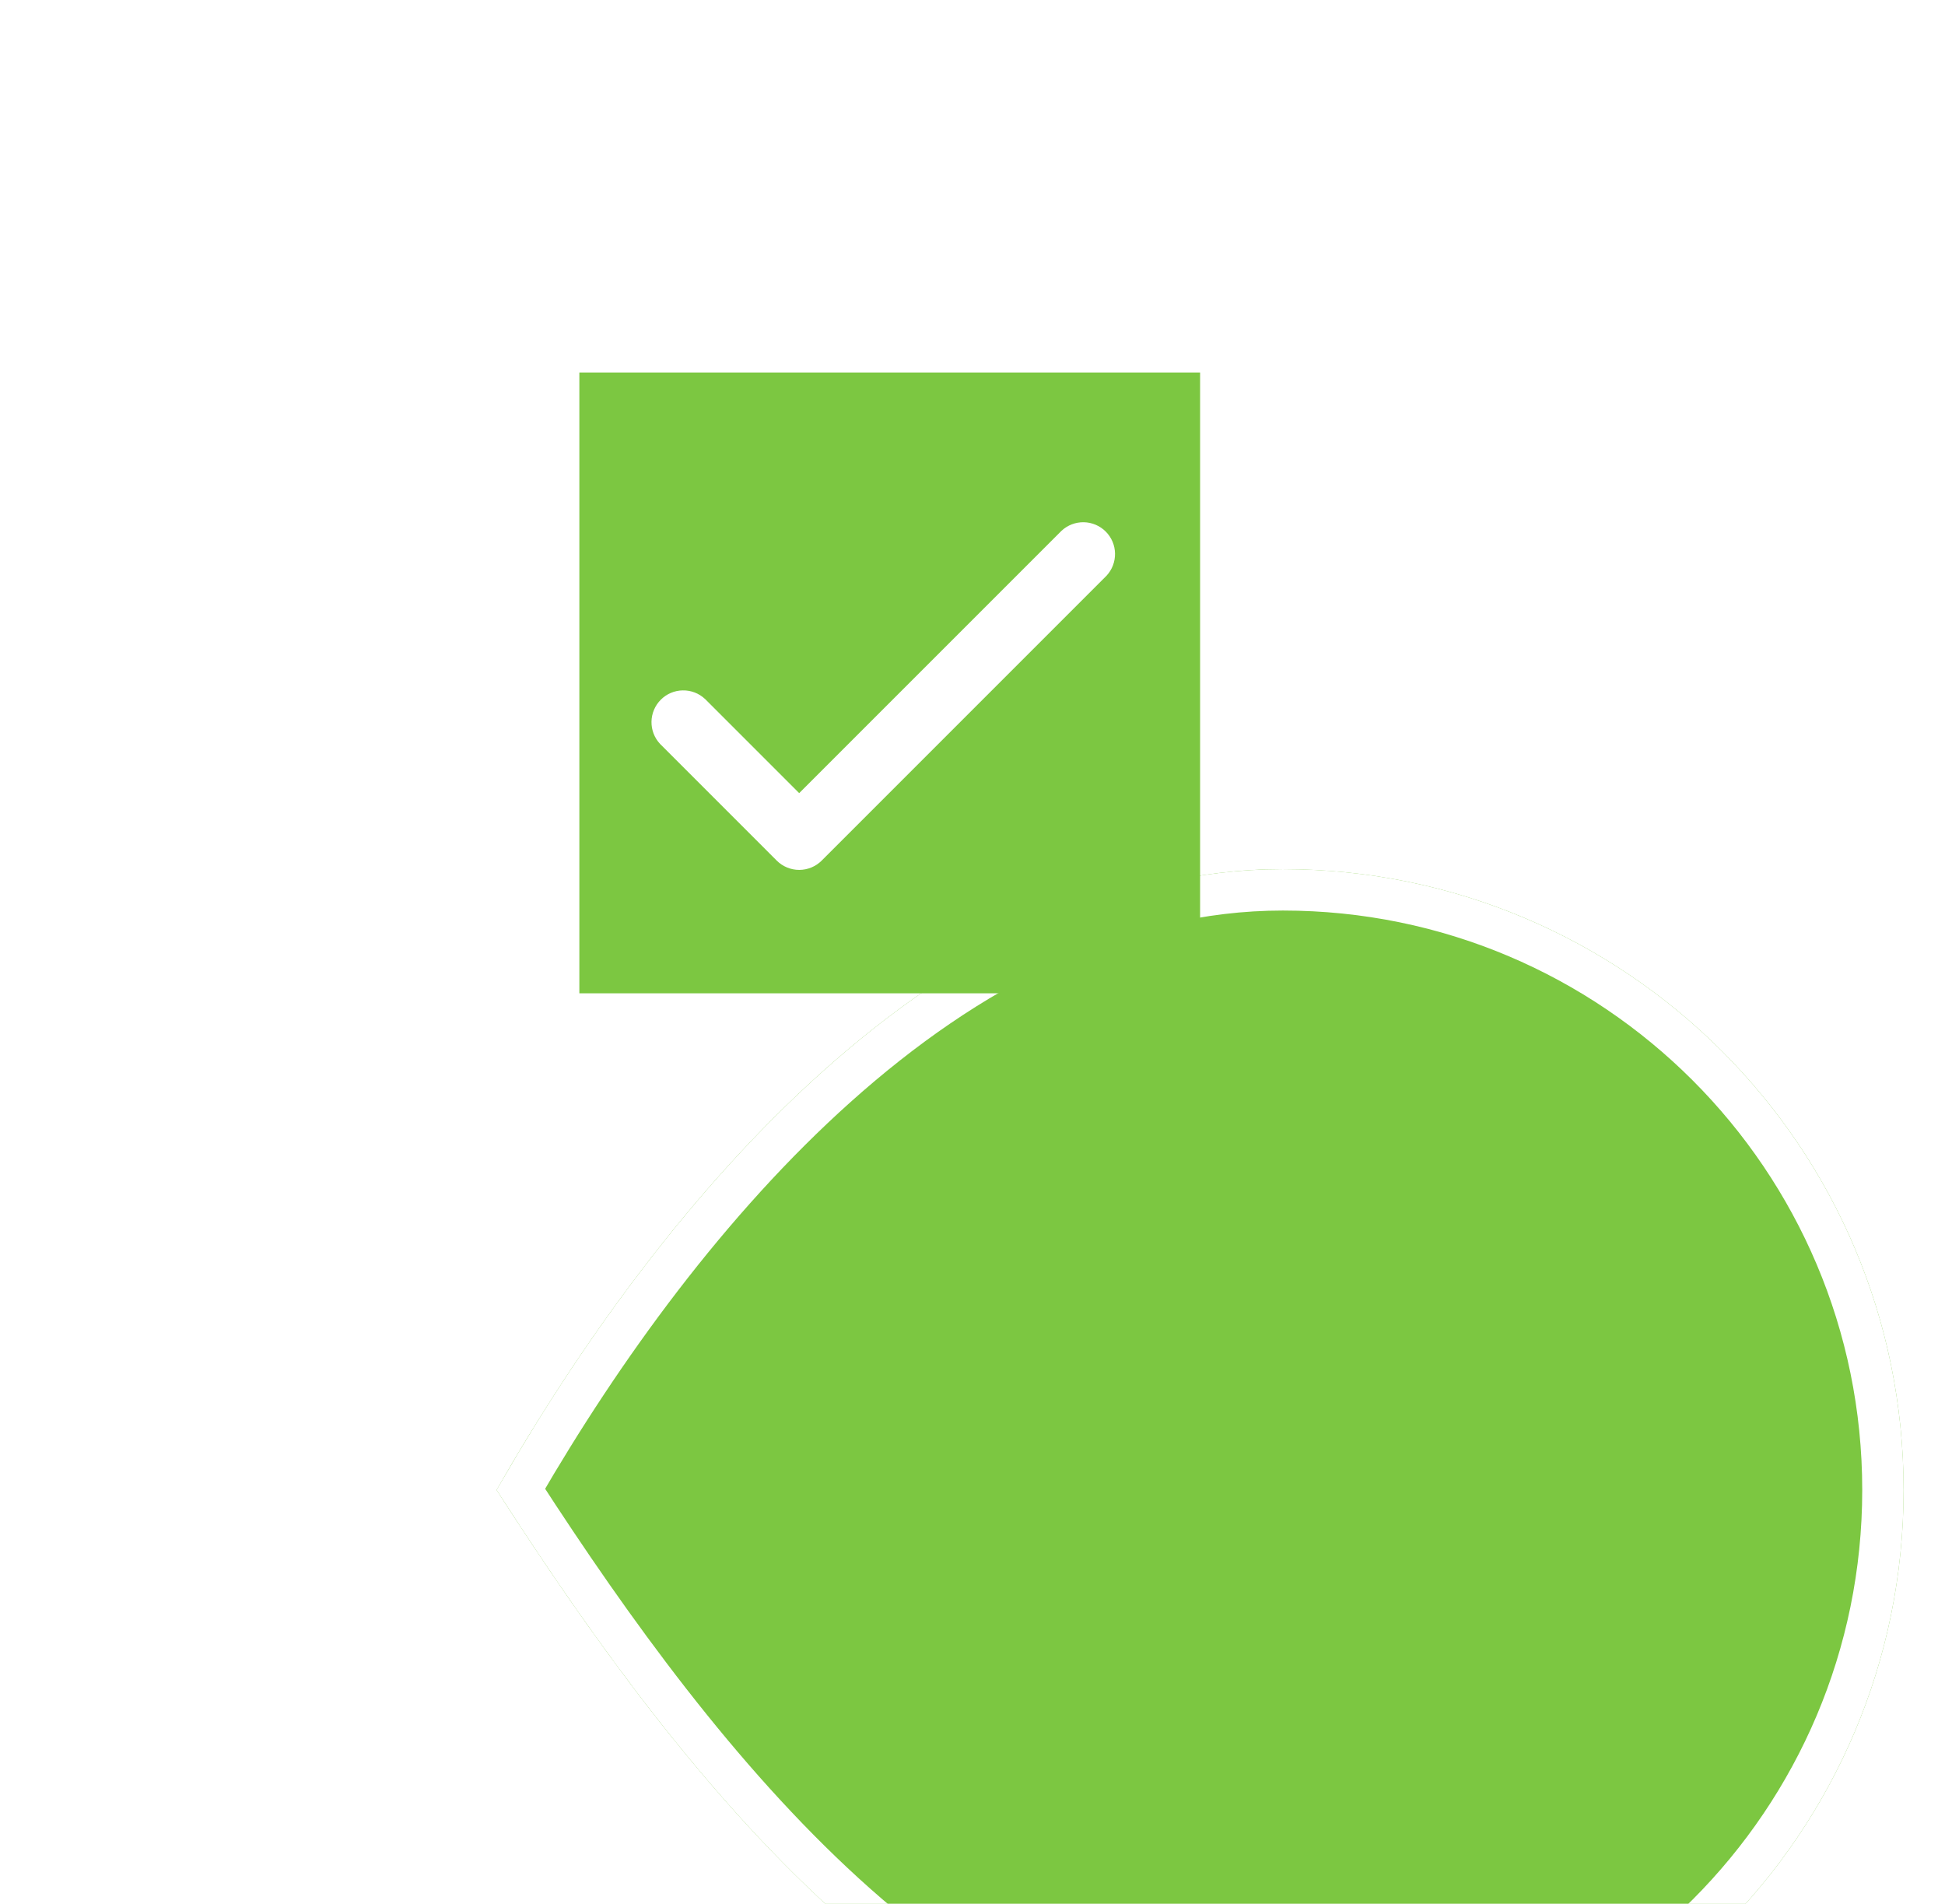 <svg width="47" height="46" viewBox="0 0 47 46" fill="none" xmlns="http://www.w3.org/2000/svg">
<g filter="url(#filter0_dddd_5056_9159)">
<path d="M36 16C36 24.284 29.284 31 21 31C12.716 31 6.5 23 2 16C6 9 12.716 1 21 1C29.284 1 36 7.716 36 16Z" fill="#7CC741"/>
<path d="M35.5 16C35.5 24.008 29.008 30.5 21 30.5C17.029 30.5 13.519 28.584 10.418 25.756C7.391 22.995 4.794 19.401 2.585 15.985C4.552 12.59 7.145 9.004 10.227 6.248C13.389 3.419 17.025 1.5 21 1.5C29.008 1.5 35.5 7.992 35.5 16Z" stroke="white"/>
</g>
<rect width="15" height="15" transform="translate(14 9)" fill="#7CC741"/>
<path d="M16.937 17L16.937 17L16.933 16.997C16.816 16.887 16.661 16.828 16.501 16.831C16.34 16.833 16.188 16.898 16.074 17.012C15.961 17.125 15.896 17.278 15.893 17.438C15.89 17.599 15.95 17.754 16.059 17.871L16.059 17.871L16.063 17.875L18.875 20.687L18.875 20.687C18.991 20.803 19.149 20.868 19.312 20.868C19.477 20.868 19.634 20.803 19.75 20.687L19.75 20.687L26.625 13.812L26.625 13.812L26.628 13.809C26.738 13.691 26.797 13.536 26.794 13.376C26.792 13.216 26.727 13.063 26.613 12.949C26.5 12.836 26.347 12.771 26.187 12.768C26.026 12.765 25.871 12.825 25.754 12.934L25.754 12.934L25.75 12.938L19.312 19.375L16.937 17Z" fill="white" stroke="white" stroke-width="0.3"/>
<defs>
<filter id="filter0_dddd_5056_9159" x="0" y="0" width="47" height="46" filterUnits="userSpaceOnUse" color-interpolation-filters="sRGB">
<feFlood flood-opacity="0" result="BackgroundImageFix"/>
<feColorMatrix in="SourceAlpha" type="matrix" values="0 0 0 0 0 0 0 0 0 0 0 0 0 0 0 0 0 0 127 0" result="hardAlpha"/>
<feOffset dy="1"/>
<feGaussianBlur stdDeviation="1"/>
<feColorMatrix type="matrix" values="0 0 0 0 0.11 0 0 0 0 0.094 0 0 0 0 0.204 0 0 0 0.1 0"/>
<feBlend mode="normal" in2="BackgroundImageFix" result="effect1_dropShadow_5056_9159"/>
<feColorMatrix in="SourceAlpha" type="matrix" values="0 0 0 0 0 0 0 0 0 0 0 0 0 0 0 0 0 0 127 0" result="hardAlpha"/>
<feOffset dx="1" dy="3"/>
<feGaussianBlur stdDeviation="1.5"/>
<feColorMatrix type="matrix" values="0 0 0 0 0.11 0 0 0 0 0.094 0 0 0 0 0.204 0 0 0 0.09 0"/>
<feBlend mode="normal" in2="effect1_dropShadow_5056_9159" result="effect2_dropShadow_5056_9159"/>
<feColorMatrix in="SourceAlpha" type="matrix" values="0 0 0 0 0 0 0 0 0 0 0 0 0 0 0 0 0 0 127 0" result="hardAlpha"/>
<feOffset dx="3" dy="6"/>
<feGaussianBlur stdDeviation="2"/>
<feColorMatrix type="matrix" values="0 0 0 0 0.11 0 0 0 0 0.094 0 0 0 0 0.204 0 0 0 0.05 0"/>
<feBlend mode="normal" in2="effect2_dropShadow_5056_9159" result="effect3_dropShadow_5056_9159"/>
<feColorMatrix in="SourceAlpha" type="matrix" values="0 0 0 0 0 0 0 0 0 0 0 0 0 0 0 0 0 0 127 0" result="hardAlpha"/>
<feOffset dx="6" dy="10"/>
<feGaussianBlur stdDeviation="2.5"/>
<feColorMatrix type="matrix" values="0 0 0 0 0.11 0 0 0 0 0.094 0 0 0 0 0.204 0 0 0 0.01 0"/>
<feBlend mode="normal" in2="effect3_dropShadow_5056_9159" result="effect4_dropShadow_5056_9159"/>
<feBlend mode="normal" in="SourceGraphic" in2="effect4_dropShadow_5056_9159" result="shape"/>
</filter>
</defs>
</svg>

